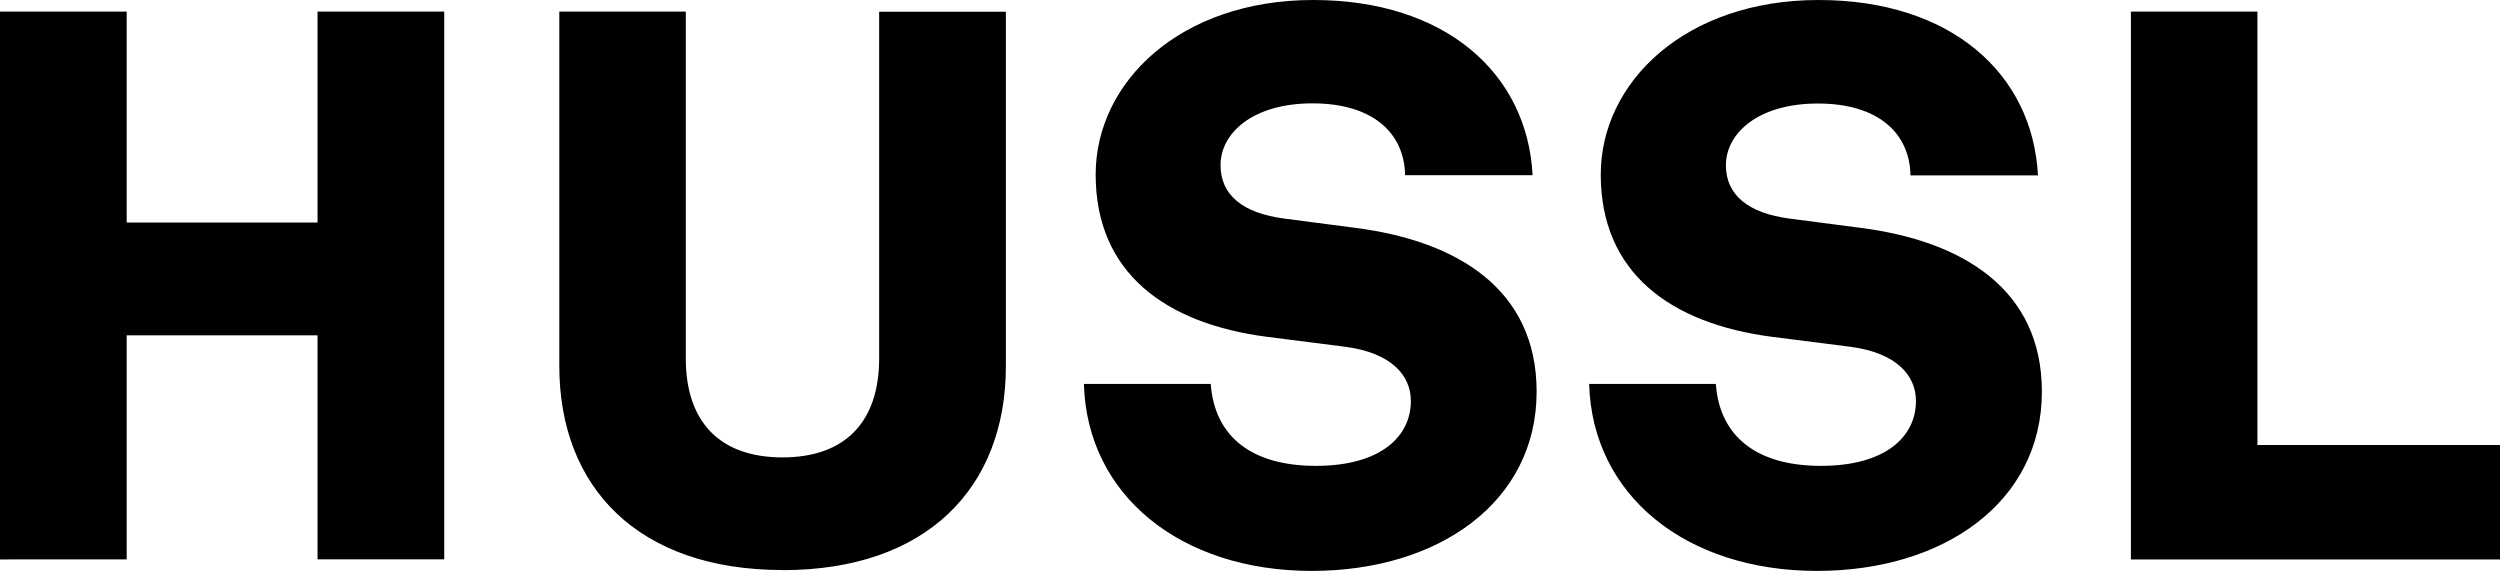 <svg xmlns="http://www.w3.org/2000/svg" viewBox="0 0 620.63 141.73"><defs><style>.cls-1{fill:#000;}</style></defs><g id="Ebene_2" data-name="Ebene 2"><g id="Ebene_1-2" data-name="Ebene 1"><path class="cls-1" d="M0,2.88v136H31.45V83.24H78.83v55.62h31.45V2.88H78.83V55.24H31.45V2.88ZM194.28,141.54c35.87,0,55.43-20.52,55.43-50.63v-88H218.25V89c0,15.73-8.43,24.55-24,24.55s-24-8.82-24-24.55V2.88H138.85v88c0,30.11,19.57,50.63,55.43,50.63Zm131.38.19c31.45,0,55.81-17.07,55.81-44.49,0-25.51-19.76-37.4-44.88-40.66l-17.65-2.3C308.4,52.93,303,48.33,303,41c0-8,8.05-15.34,22.82-15.34,15.15,0,22.82,7.48,23,17.84h31.65C379.17,18.22,358.84,0,326,0,293.05,0,272,20.33,272,43.34c0,24.36,17.26,37,42.57,40.28l19.57,2.49c11.31,1.54,16.11,7.1,16.11,13.43,0,8.82-7.48,16.11-23.59,16.11-15.73,0-25.13-7.1-26.09-20.33H269.08c.77,27.62,24,46.41,56.58,46.41Zm125.43,0c31.45,0,55.81-17.07,55.81-44.49,0-25.51-19.76-37.4-44.88-40.66l-17.65-2.3c-10.54-1.35-15.91-6-15.91-13.24,0-8,8.05-15.34,22.82-15.34,15.15,0,22.82,7.48,23,17.84h31.65C504.6,18.22,484.27,0,451.47,0c-33,0-54.08,20.33-54.08,43.34,0,24.36,17.26,37,42.57,40.28l19.56,2.49c11.32,1.54,16.12,7.1,16.12,13.43,0,8.82-7.48,16.11-23.59,16.11-15.73,0-25.13-7.1-26.09-20.33H394.51c.77,27.62,24,46.41,56.58,46.41ZM529,2.88v136h91.68V110.47H560.41V2.88Z"/></g></g></svg>